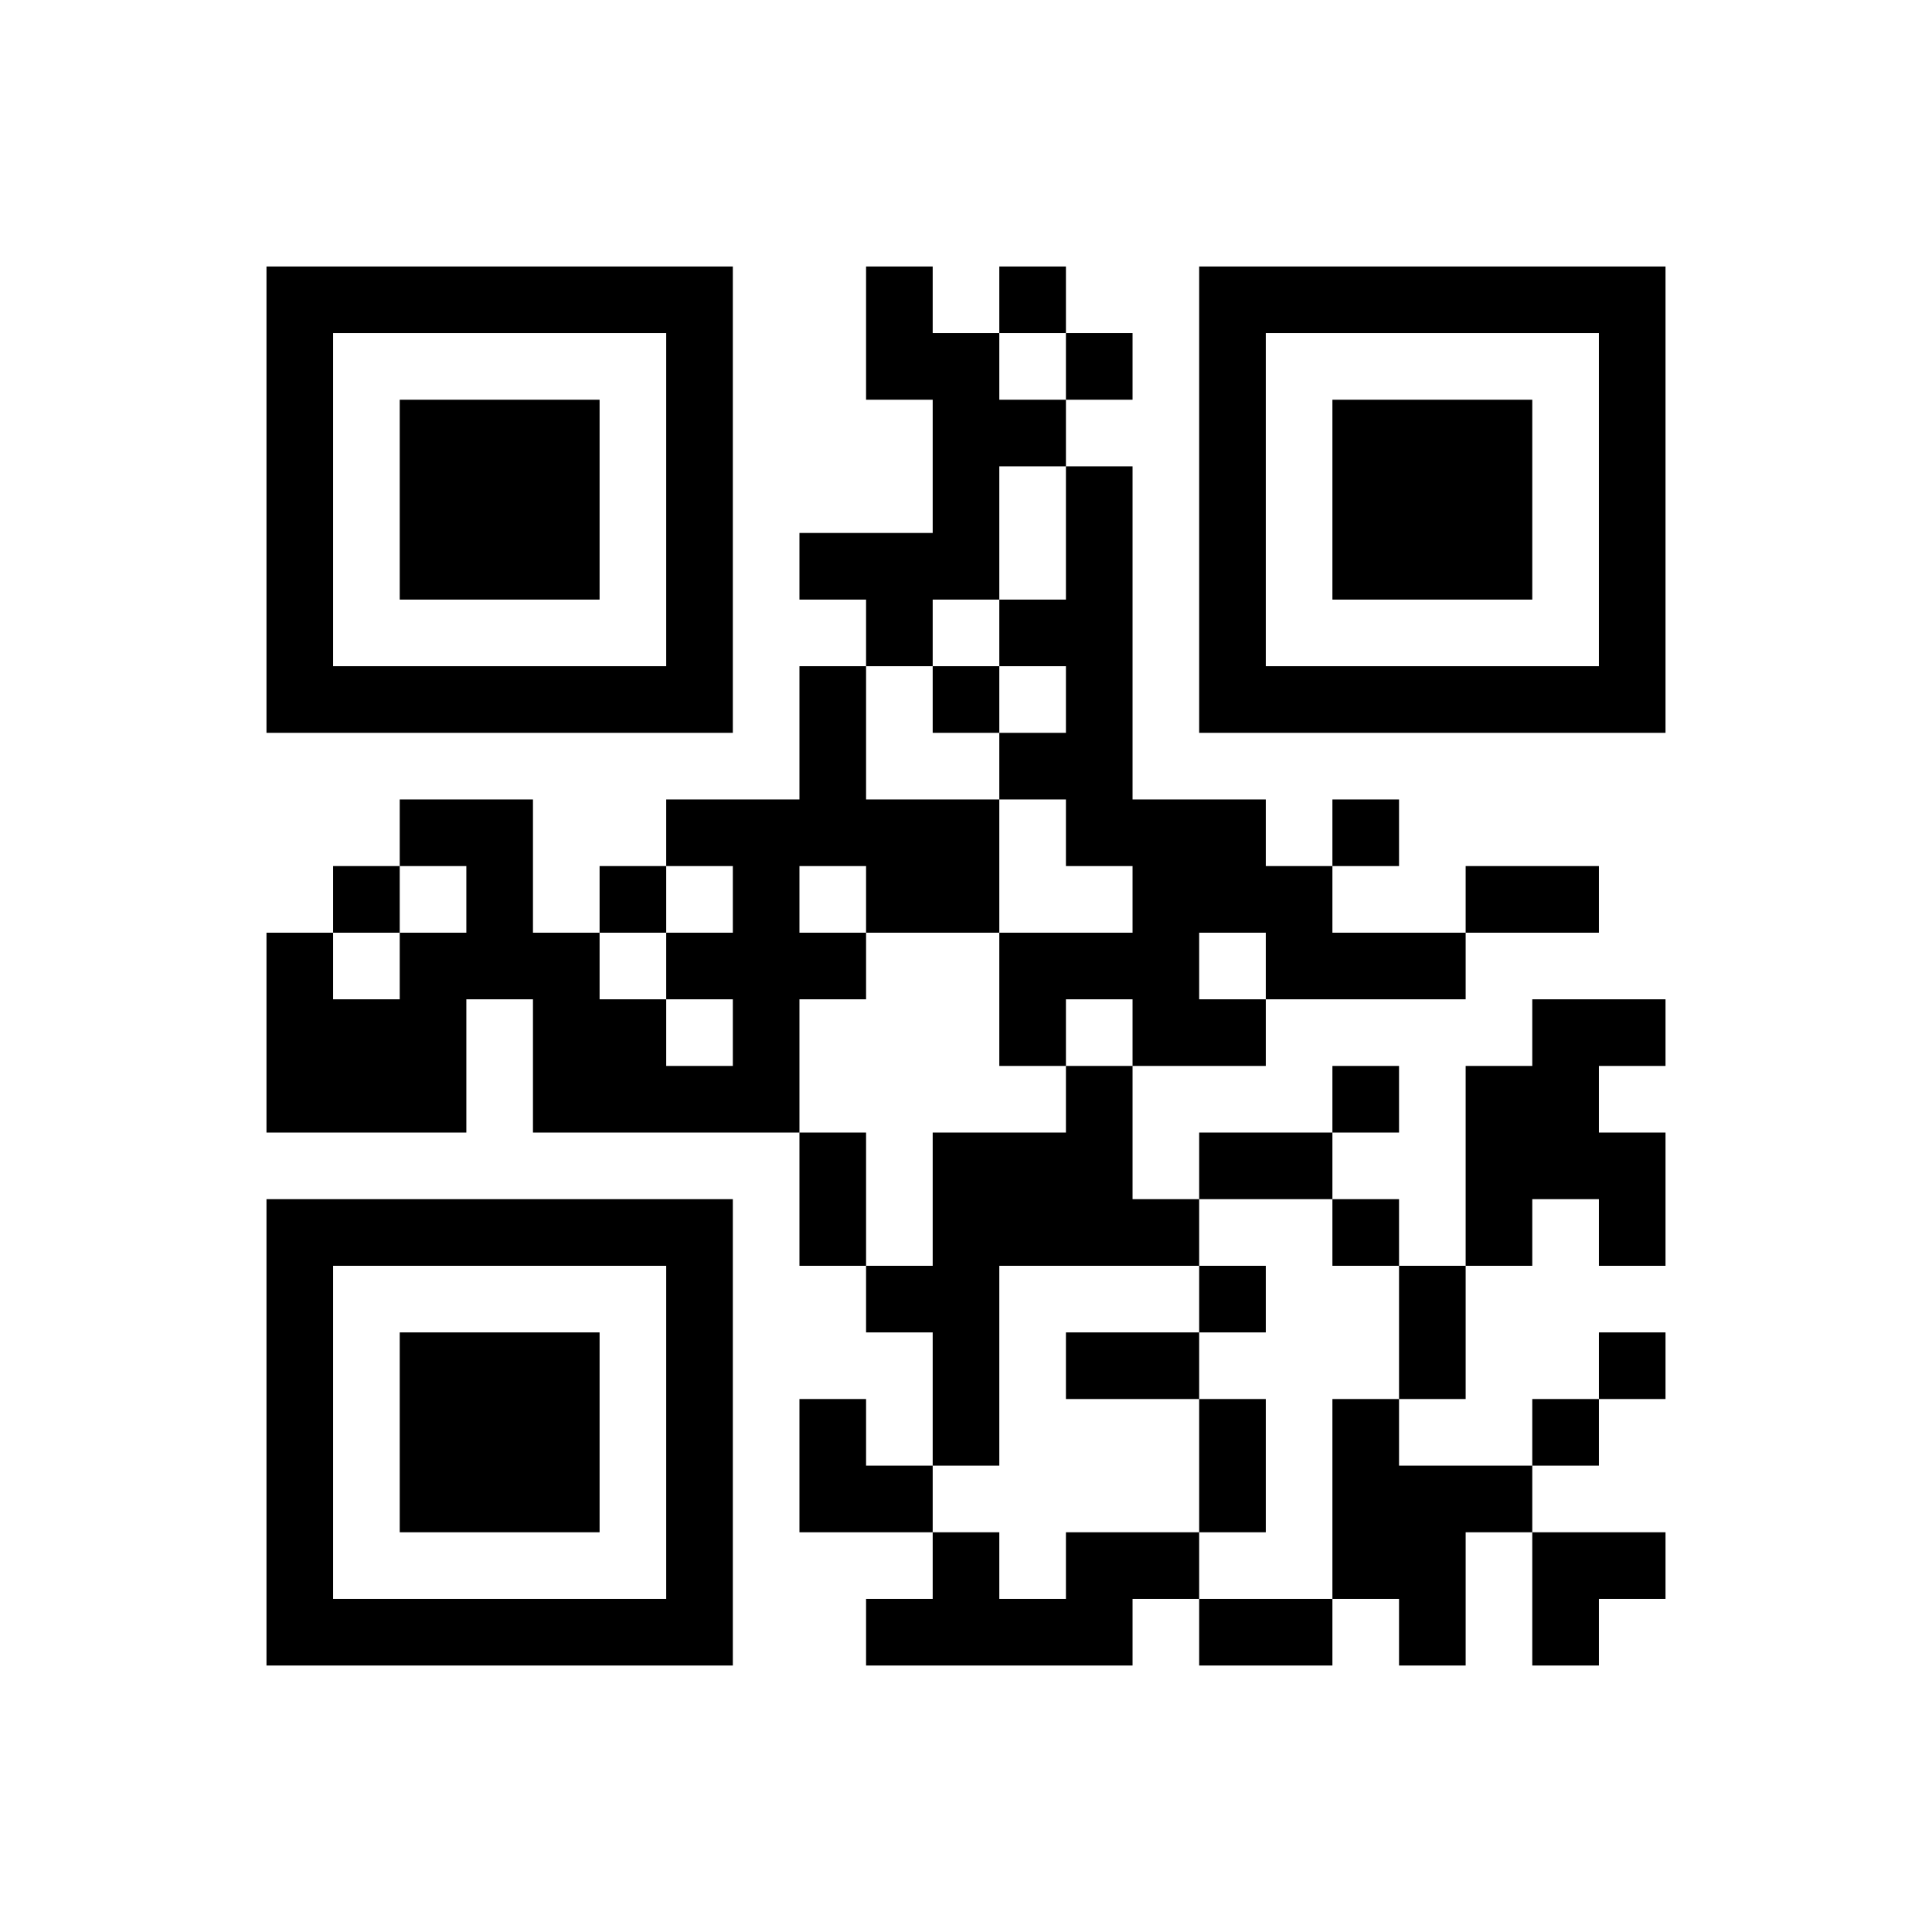 ﻿<?xml version="1.0" encoding="UTF-8"?>
<!DOCTYPE svg PUBLIC "-//W3C//DTD SVG 1.1//EN" "http://www.w3.org/Graphics/SVG/1.1/DTD/svg11.dtd">
<svg xmlns="http://www.w3.org/2000/svg" version="1.1" viewBox="0 0 29 29" stroke="none">
	<rect width="100%" height="100%" fill="#ffffff"/>
	<path d="M4,4h7v1h-7z M13,4h1v2h-1z M15,4h1v1h-1z M18,4h7v1h-7z M4,5h1v6h-1z M10,5h1v6h-1z M14,5h1v4h-1z M16,5h1v1h-1z M18,5h1v6h-1z M24,5h1v6h-1z M6,6h3v3h-3z M15,6h1v1h-1z M20,6h3v3h-3z M16,7h1v6h-1z M12,8h2v1h-2z M13,9h1v1h-1z M15,9h1v1h-1z M5,10h5v1h-5z M12,10h1v3h-1z M14,10h1v1h-1z M19,10h5v1h-5z M15,11h1v1h-1z M6,12h2v1h-2z M10,12h2v1h-2z M13,12h2v2h-2z M17,12h2v2h-2z M20,12h1v1h-1z M5,13h1v1h-1z M7,13h1v2h-1z M9,13h1v1h-1z M11,13h1v4h-1z M19,13h1v2h-1z M22,13h2v1h-2z M4,14h1v3h-1z M6,14h1v3h-1z M8,14h1v3h-1z M10,14h1v1h-1z M12,14h1v1h-1z M15,14h3v1h-3z M20,14h2v1h-2z M5,15h1v2h-1z M9,15h1v2h-1z M15,15h1v1h-1z M17,15h2v1h-2z M23,15h1v3h-1z M24,15h1v1h-1z M10,16h1v1h-1z M16,16h1v3h-1z M20,16h1v1h-1z M22,16h1v3h-1z M12,17h1v2h-1z M14,17h1v5h-1z M15,17h1v2h-1z M18,17h2v1h-2z M24,17h1v2h-1z M4,18h7v1h-7z M17,18h1v1h-1z M20,18h1v1h-1z M4,19h1v6h-1z M10,19h1v6h-1z M13,19h1v1h-1z M18,19h1v1h-1z M21,19h1v2h-1z M6,20h3v3h-3z M16,20h2v1h-2z M24,20h1v1h-1z M12,21h1v2h-1z M18,21h1v2h-1z M20,21h1v3h-1z M23,21h1v1h-1z M13,22h1v1h-1z M21,22h1v3h-1z M22,22h1v1h-1z M14,23h1v2h-1z M16,23h2v1h-2z M23,23h2v1h-2z M5,24h5v1h-5z M13,24h1v1h-1z M15,24h2v1h-2z M18,24h2v1h-2z M23,24h1v1h-1z" fill="#000000"/>
</svg>
